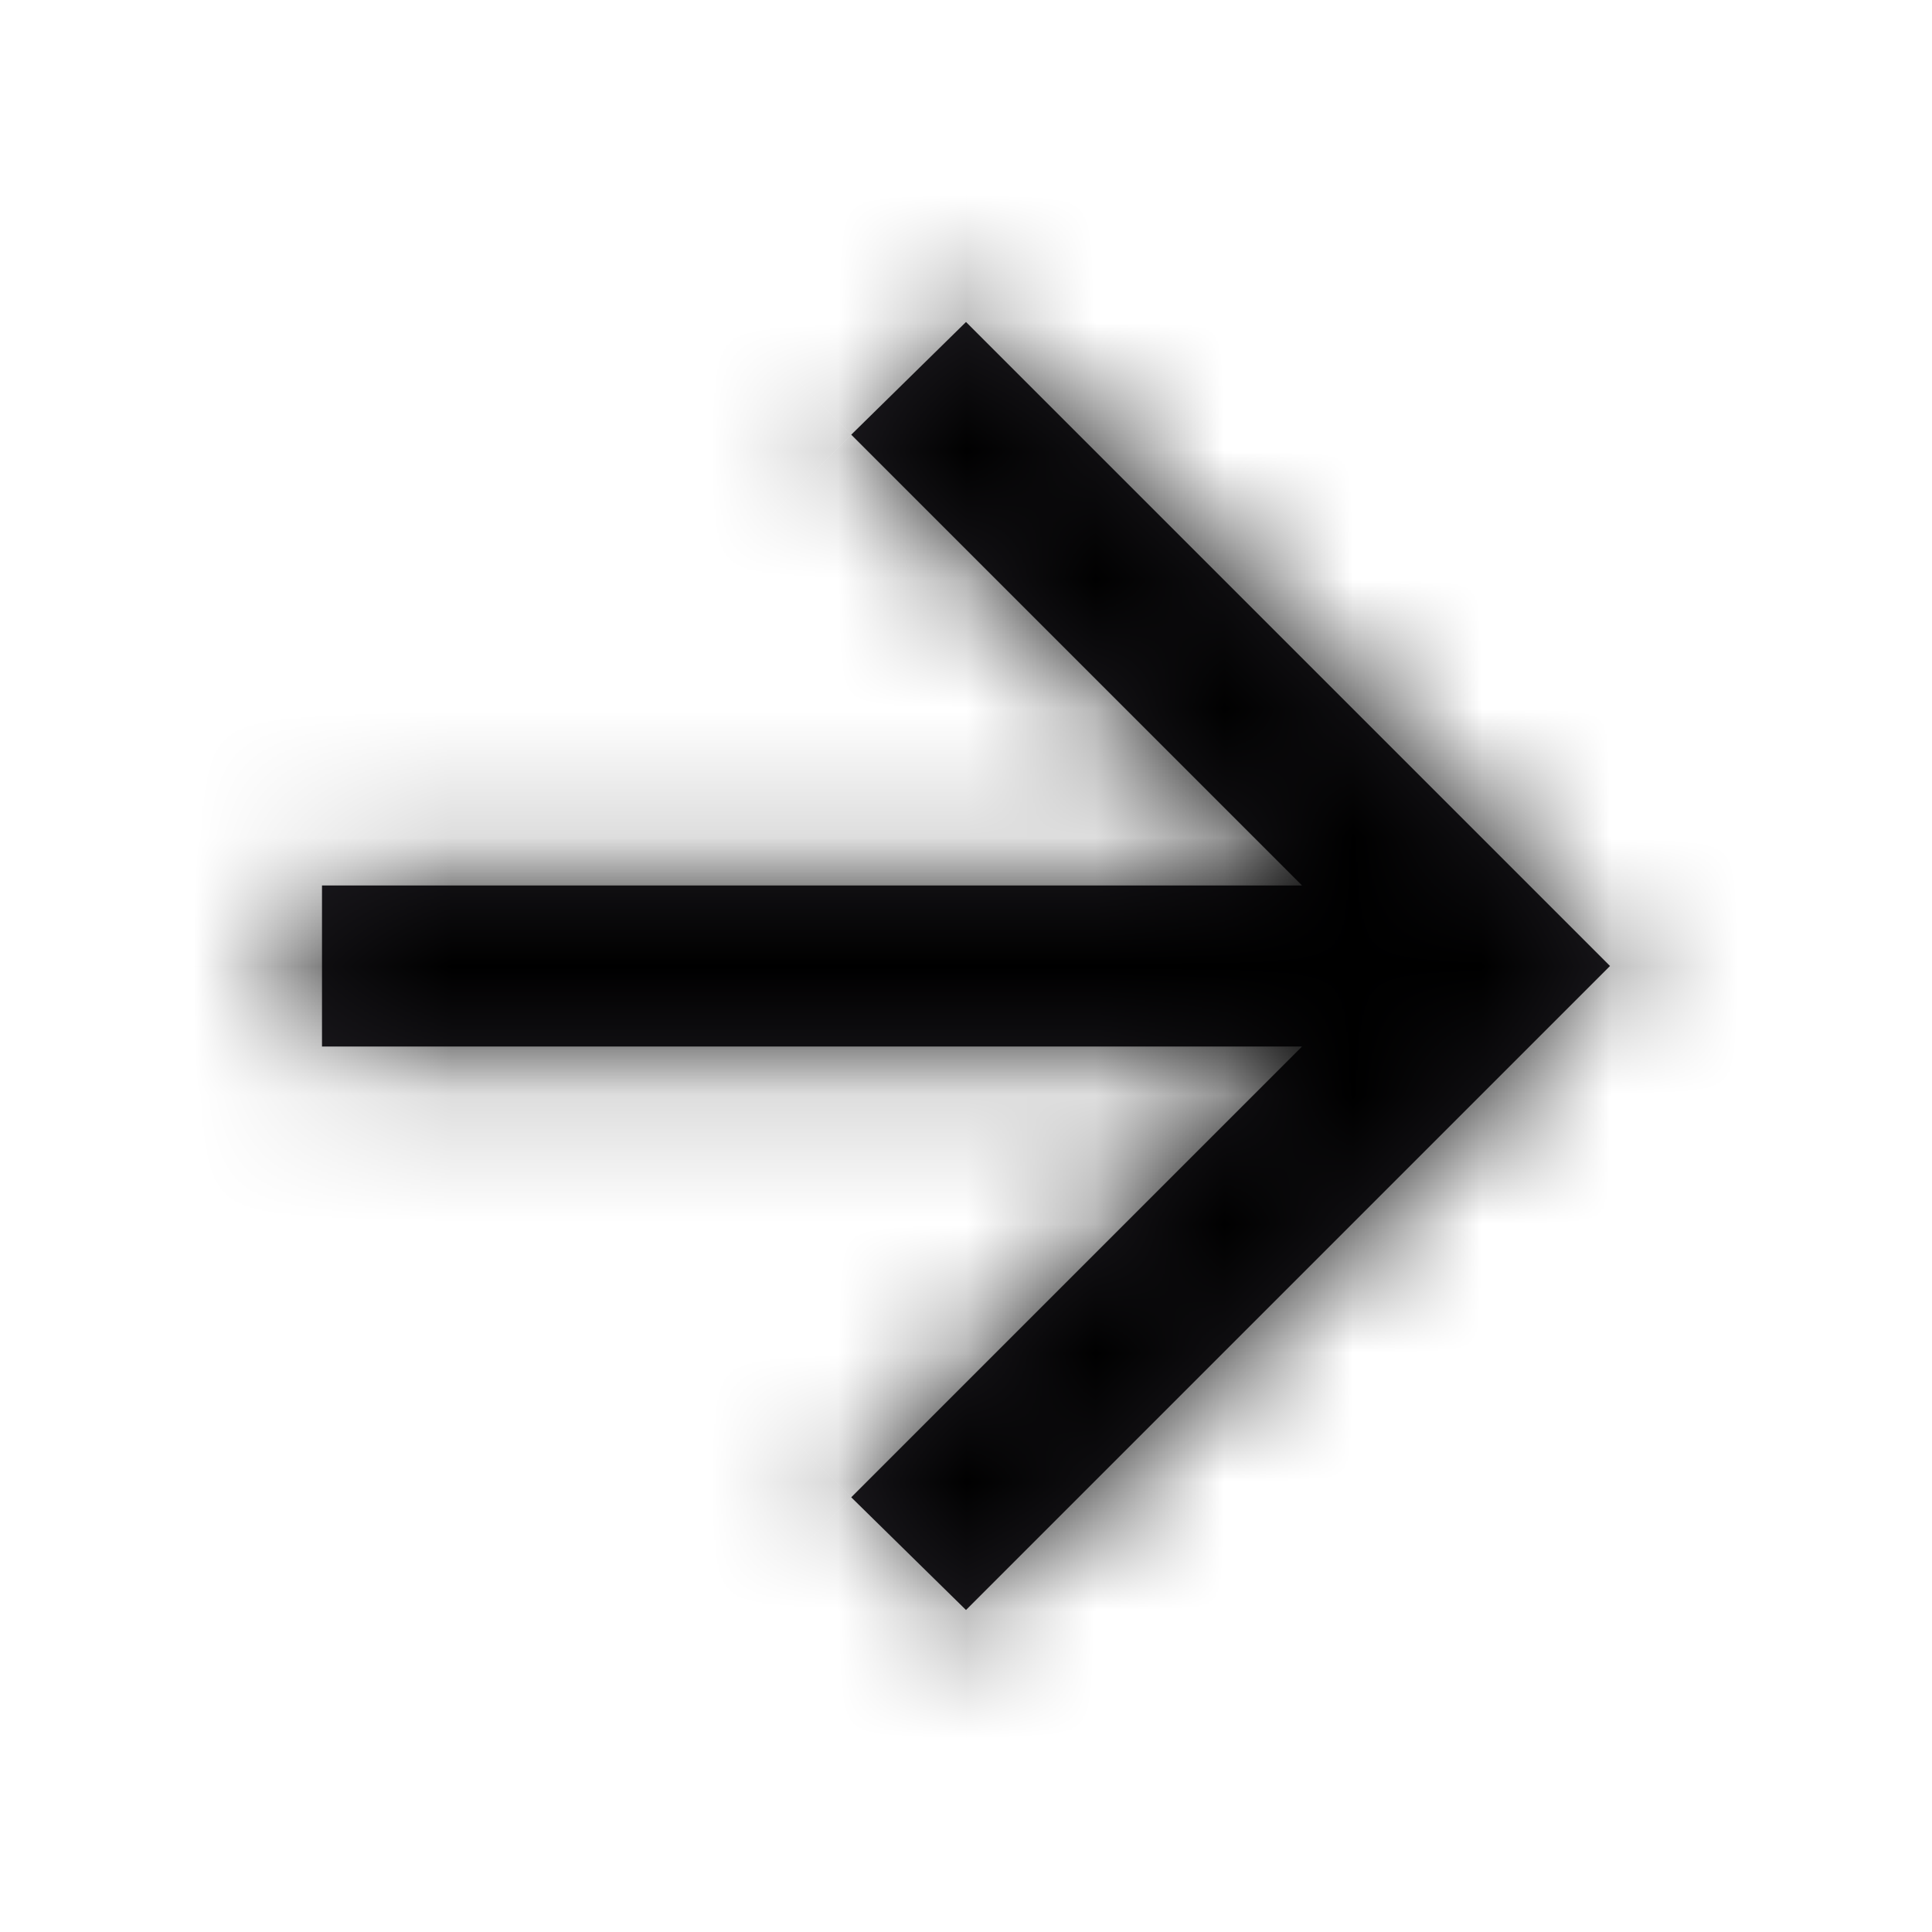 <?xml version="1.0" encoding="utf-8"?>
<svg width="15" height="15" viewBox="0 0 15 15" fill="none" xmlns="http://www.w3.org/2000/svg">
  <mask id="path-1-inside-1_237_109" fill="white">
    <path d="M10.109 8.125H2.5V6.875H10.109L6.609 3.375L7.5 2.5L12.5 7.5L7.5 12.5L6.609 11.625L10.109 8.125Z" />
  </mask>
  <path d="M10.109 8.125H2.5V6.875H10.109L6.609 3.375L7.5 2.5L12.5 7.5L7.5 12.5L6.609 11.625L10.109 8.125Z" fill="#1D1B20" />
  <path d="M10.109 8.125L11.524 9.539L14.938 6.125H10.109V8.125ZM2.5 8.125H0.5V10.125H2.5V8.125ZM2.5 6.875V4.875H0.5V6.875H2.5ZM10.109 6.875V8.875H14.938L11.524 5.461L10.109 6.875ZM6.609 3.375L5.208 1.948L3.768 3.362L5.195 4.789L6.609 3.375ZM7.5 2.5L8.914 1.086L7.512 -0.316L6.098 1.073L7.5 2.5ZM12.5 7.5L13.914 8.914L15.328 7.5L13.914 6.086L12.5 7.5ZM7.5 12.5L6.098 13.927L7.512 15.316L8.914 13.914L7.5 12.5ZM6.609 11.625L5.195 10.211L3.768 11.638L5.208 13.052L6.609 11.625ZM10.109 6.125H2.5V10.125H10.109V6.125ZM4.5 8.125V6.875H0.5V8.125H4.5ZM2.5 8.875H10.109V4.875H2.5V8.875ZM11.524 5.461L8.024 1.961L5.195 4.789L8.695 8.289L11.524 5.461ZM8.011 4.802L8.902 3.927L6.098 1.073L5.208 1.948L8.011 4.802ZM6.086 3.914L11.086 8.914L13.914 6.086L8.914 1.086L6.086 3.914ZM11.086 6.086L6.086 11.086L8.914 13.914L13.914 8.914L11.086 6.086ZM8.902 11.073L8.011 10.198L5.208 13.052L6.098 13.927L8.902 11.073ZM8.024 13.039L11.524 9.539L8.695 6.711L5.195 10.211L8.024 13.039Z" fill="black" mask="url(#path-1-inside-1_237_109)" />
</svg>